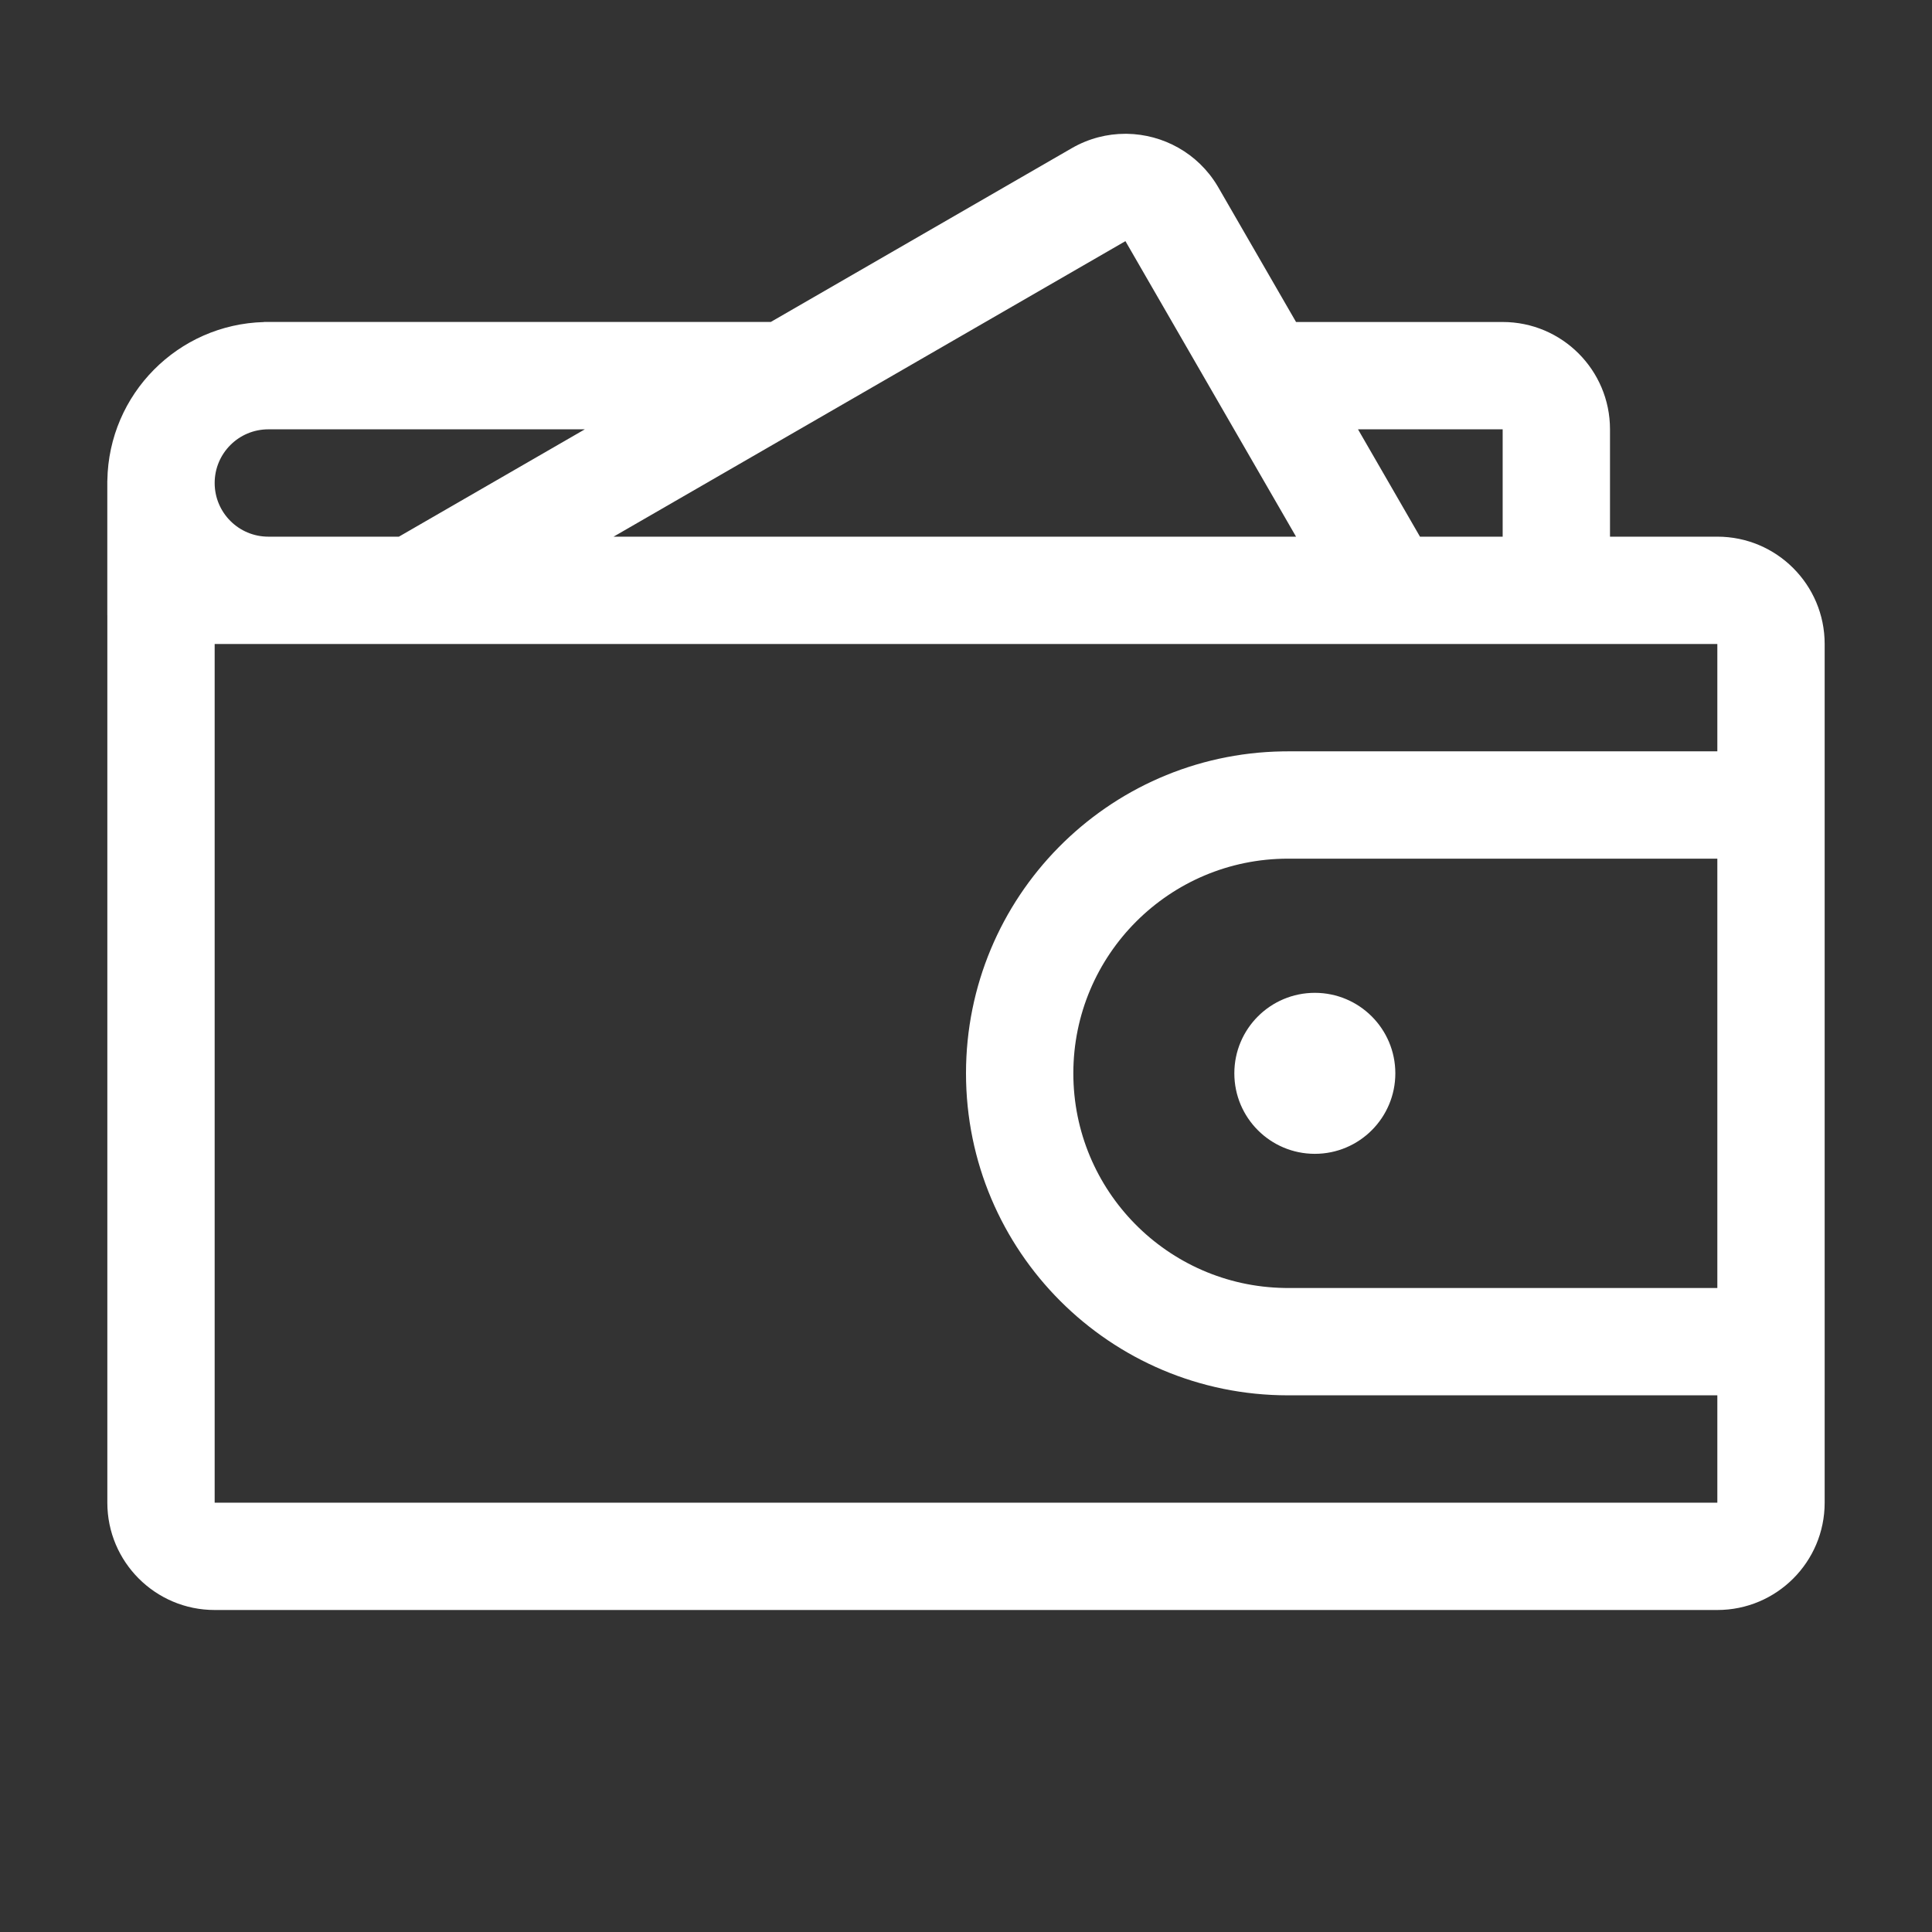 <?xml version="1.0" standalone="no"?><!DOCTYPE svg PUBLIC "-//W3C//DTD SVG 1.1//EN" "http://www.w3.org/Graphics/SVG/1.1/DTD/svg11.dtd"><svg t="1761210801691" class="icon" viewBox="0 0 1024 1024" version="1.1" xmlns="http://www.w3.org/2000/svg" p-id="38796" xmlns:xlink="http://www.w3.org/1999/xlink" width="32" height="32"><rect x="0" y="0" width="1024" height="1024" fill="#333333" stroke="none"/><path d="M113.778 341.333v455.112H910.223V341.333H113.777z m739.555-113.777v56.888h56.889c31.418 0 56.888 25.47 56.888 56.888v455.112c0 31.418-25.47 56.888-56.888 56.888H113.777c-31.418 0-56.888-25.47-56.888-56.888v-512l739.555-0.001v-113.777c31.418 0 56.888 25.47 56.888 56.888z m113.778 170.666v56.888H682.667c-62.838 0-113.778 50.941-113.778 113.779 0 62.208 49.926 112.758 111.896 113.762l1.882 0.015h284.444v56.888H682.667C588.41 739.555 512 663.145 512 568.889c0-93.314 74.889-169.137 167.844-170.644l2.823-0.023h284.444z m-270.221 128c23.563 0 42.666 19.103 42.666 42.667 0 23.563-19.103 42.666-42.666 42.666-23.564 0-42.667-19.103-42.667-42.666 0-23.564 19.103-42.667 42.667-42.667zM596.511 70.915l0.879 0.007c19.034 0.317 37.443 10.183 47.9 27.636l0.477 0.811 41.164 71.297h109.514v56.889h-76.669l32.836 56.873 20.355 35.256-67.256-2.715-109.21-189.156-299.078 172.672-106.341-4.294 20.451-11.809 98.462-56.846h-167.772v0.018c-15.709 0-28.445 12.735-28.445 28.445s12.735 28.445 28.445 28.445v56.888c-18.186 0-35.041-5.688-48.888-15.383l-36.463-0.002v-71.111h0.027l0.002-0.249c0.741-45.715 37.432-82.693 83.035-83.892v-0.048h268.592L568.054 78.546c8.98-5.183 18.784-7.642 28.457-7.631z" fill="#ffffff" p-id="38797"></path></svg>